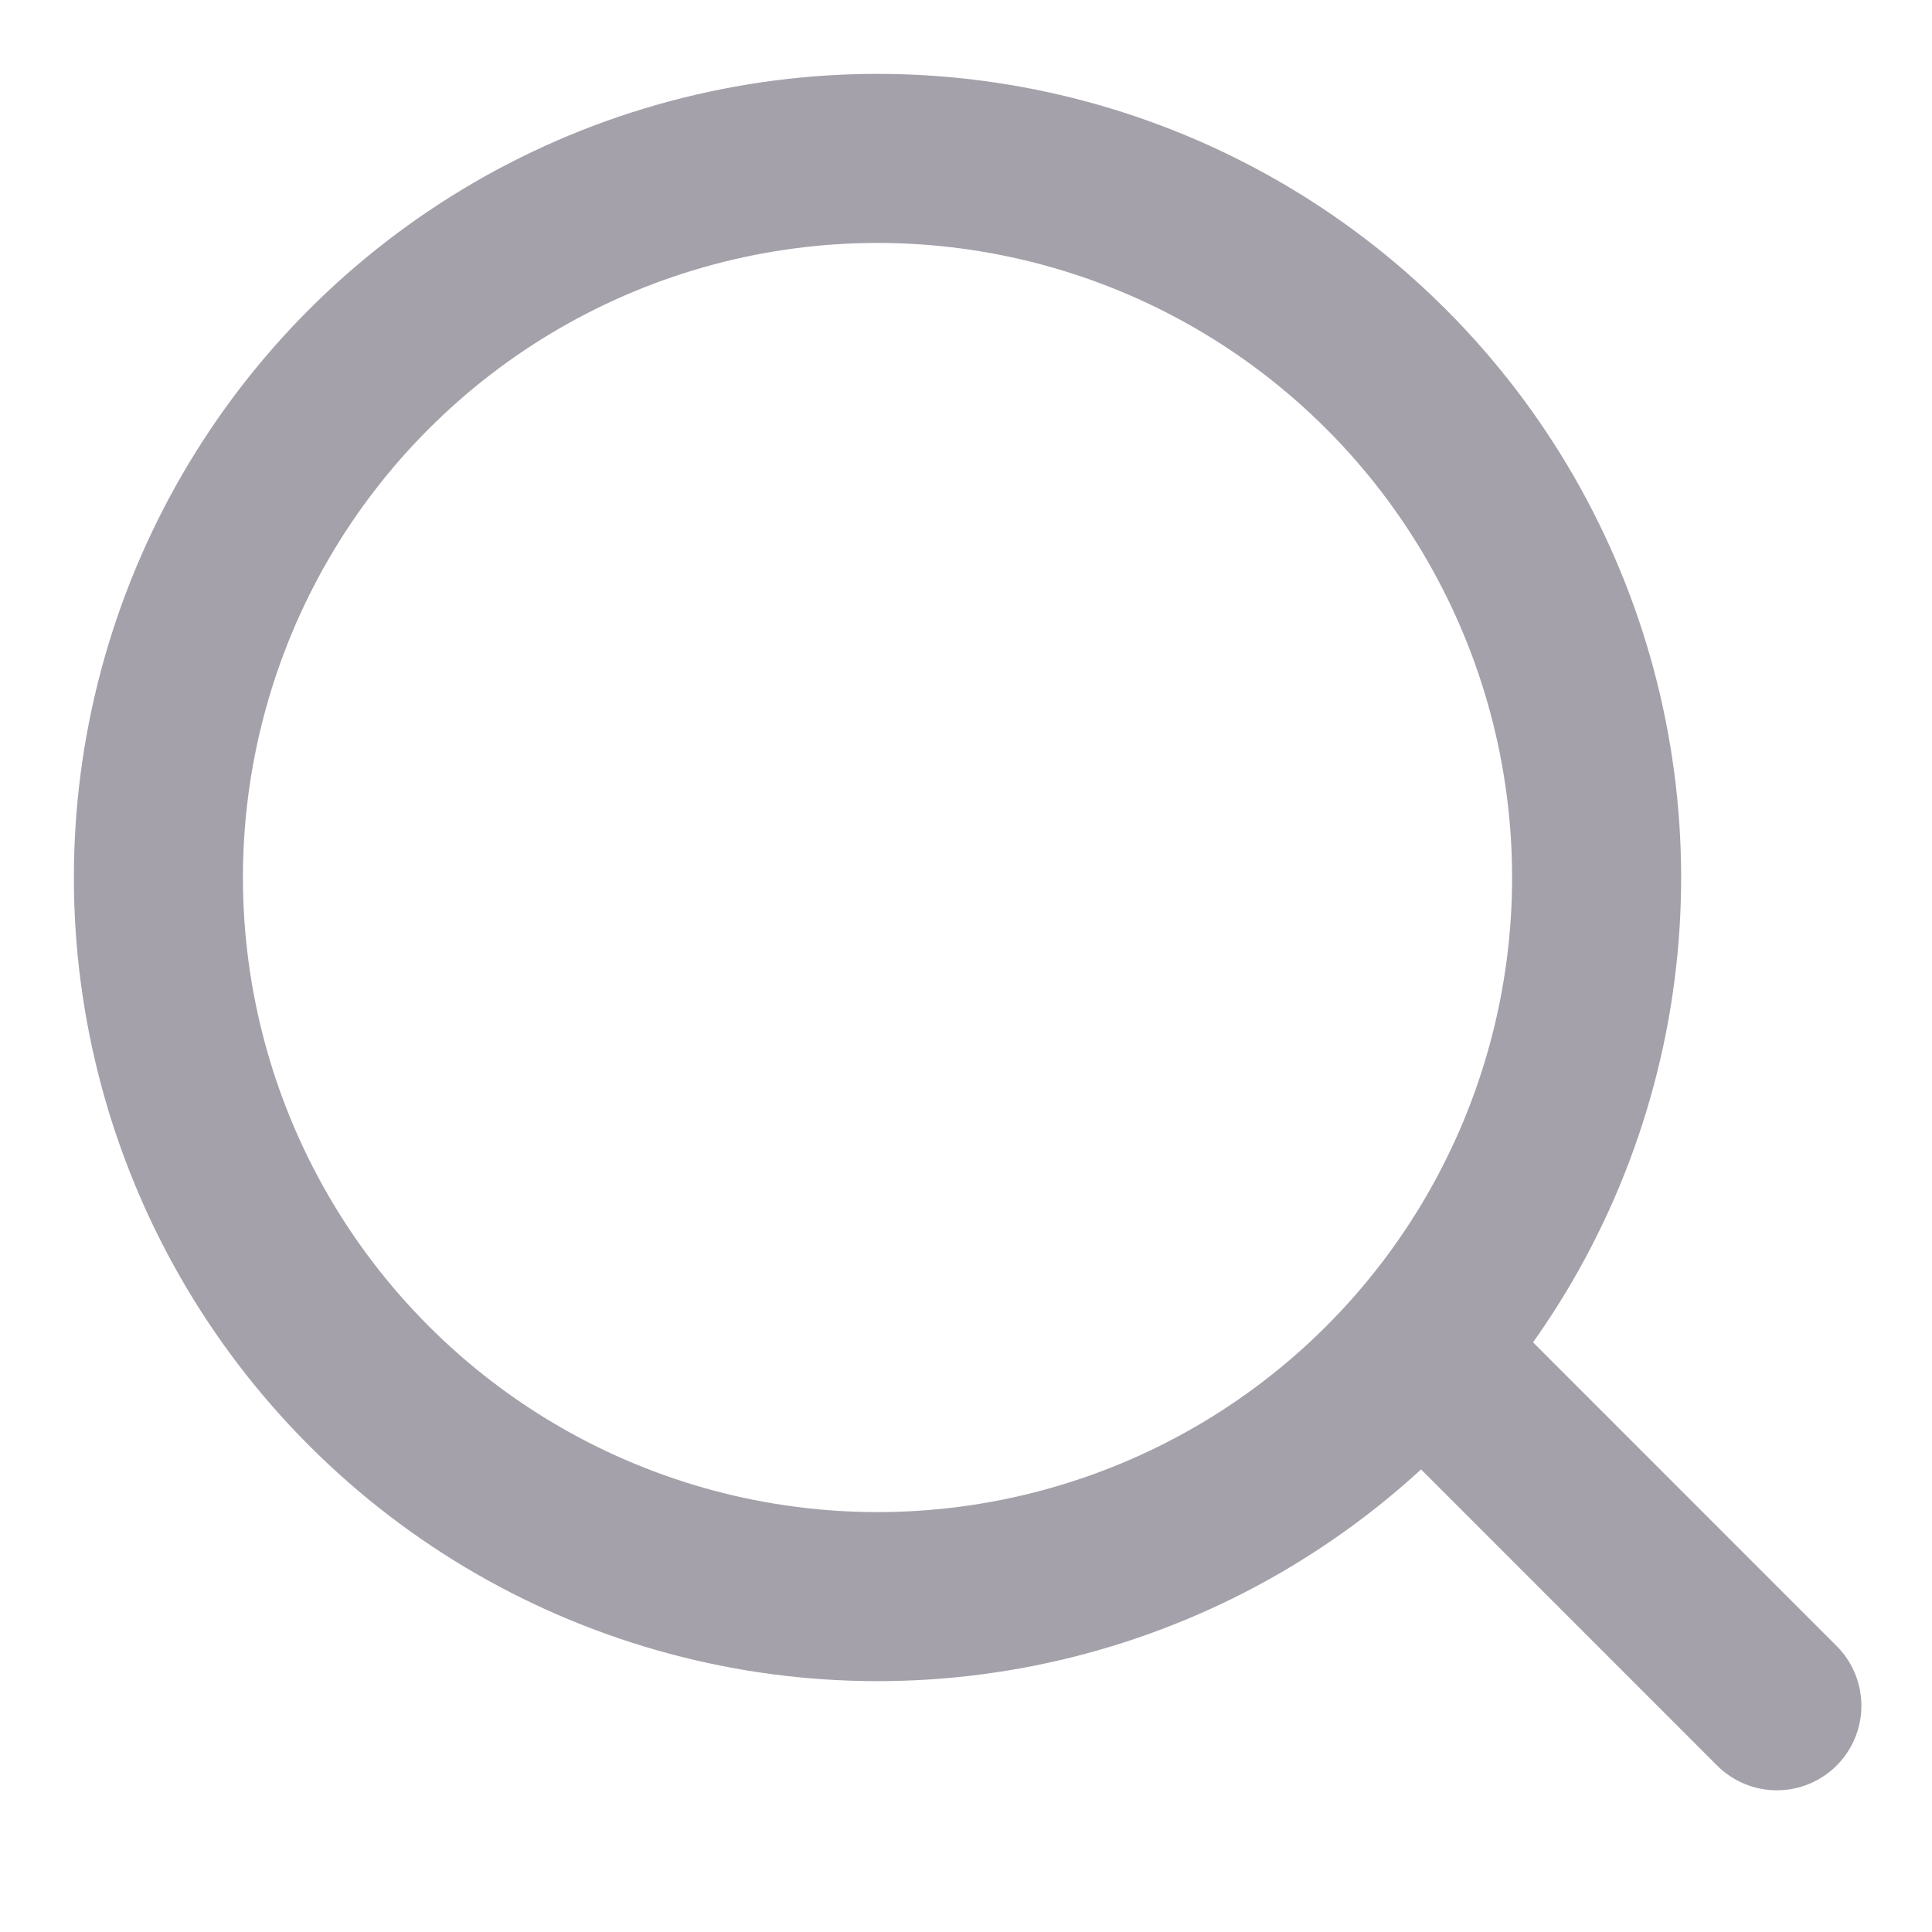 <svg width="20" height="20" viewBox="0 0 20 20" fill="none" xmlns="http://www.w3.org/2000/svg">
<g id="ic/search">
<circle id="Ellipse 11" cx="9.084" cy="9.084" r="7.444" transform="rotate(-45 9.084 9.084)" stroke="#A4A1AA" stroke-width="1.75"/>
<path id="Vector 13" d="M14.716 13.979L18.394 17.658" stroke="#A4A1AA" stroke-width="1.75" stroke-linecap="round"/>
</g>
</svg>
